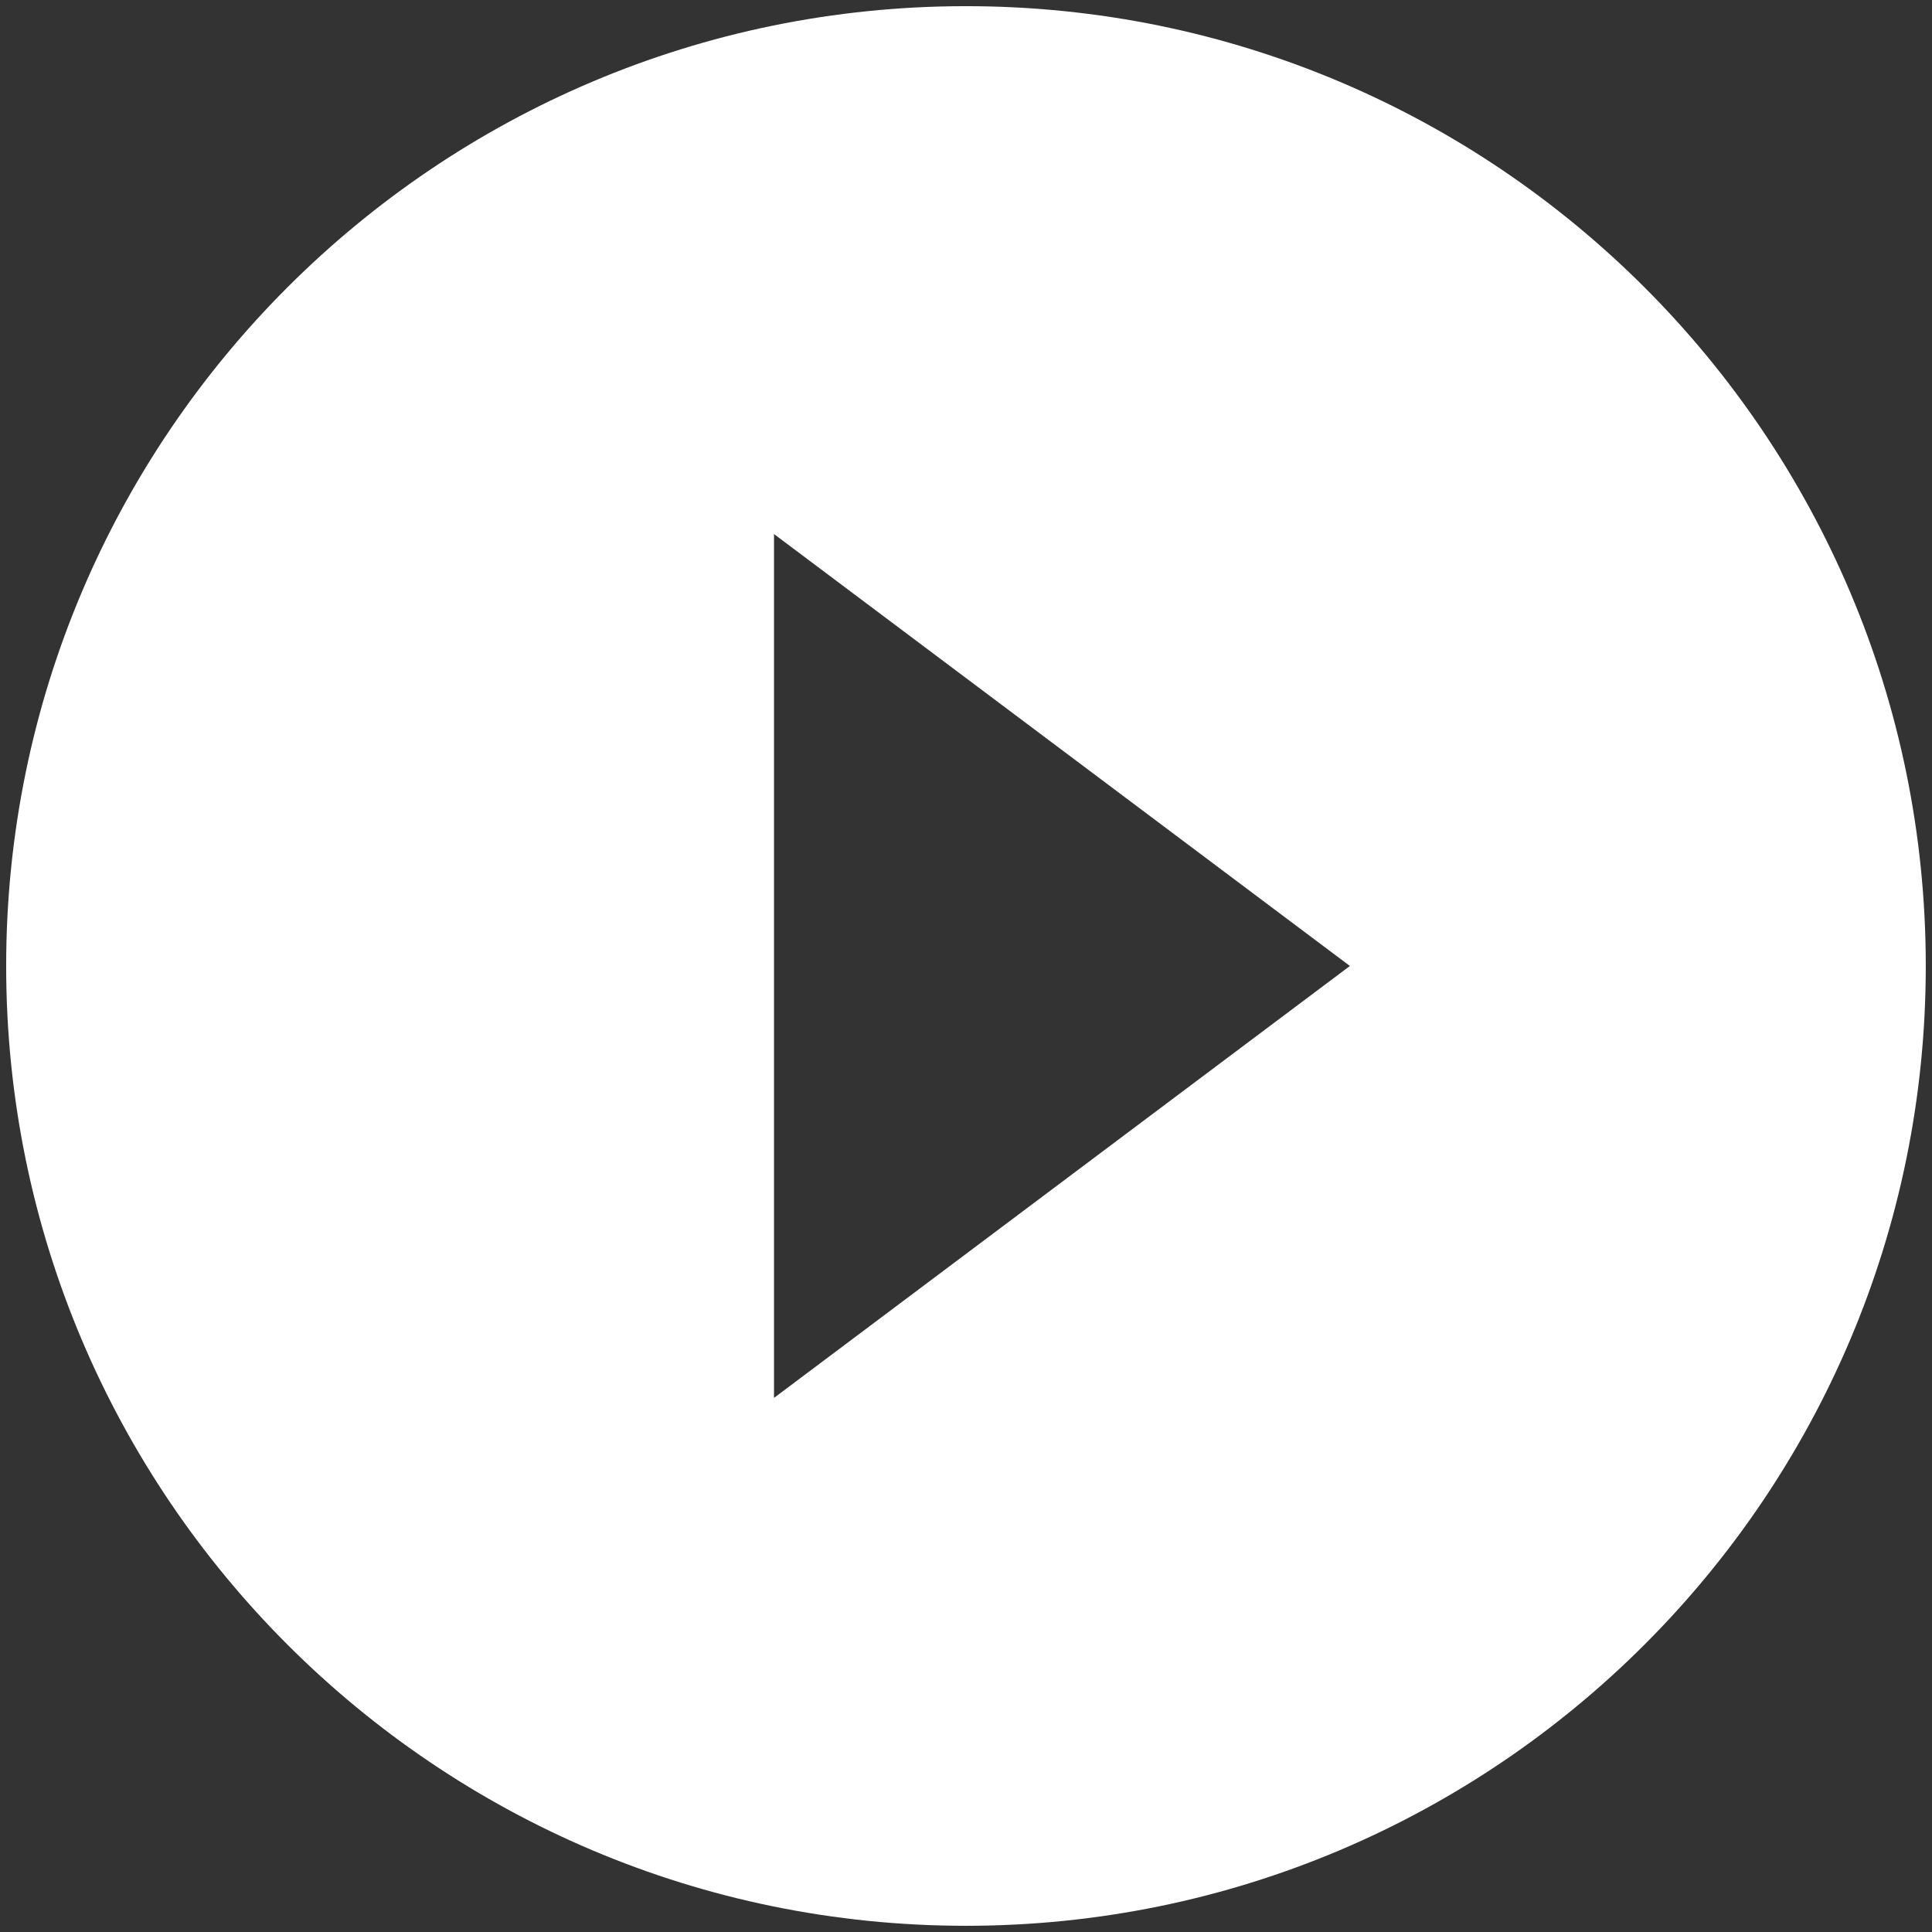 <svg width="104" height="104" viewBox="0 0 104 104" fill="none" xmlns="http://www.w3.org/2000/svg">
<rect x="0" y="0" width="104" height="104" fill="#333333" stroke="none"/>
<path d="M51.999 0.332C23.479 0.332 0.332 23.479 0.332 51.999C0.332 80.519 23.479 103.666 51.999 103.666C80.519 103.666 103.665 80.519 103.665 51.999C103.665 23.479 80.519 0.332 51.999 0.332ZM41.665 75.249V28.749L72.665 51.999L41.665 75.249Z" fill="white"/>
</svg>
